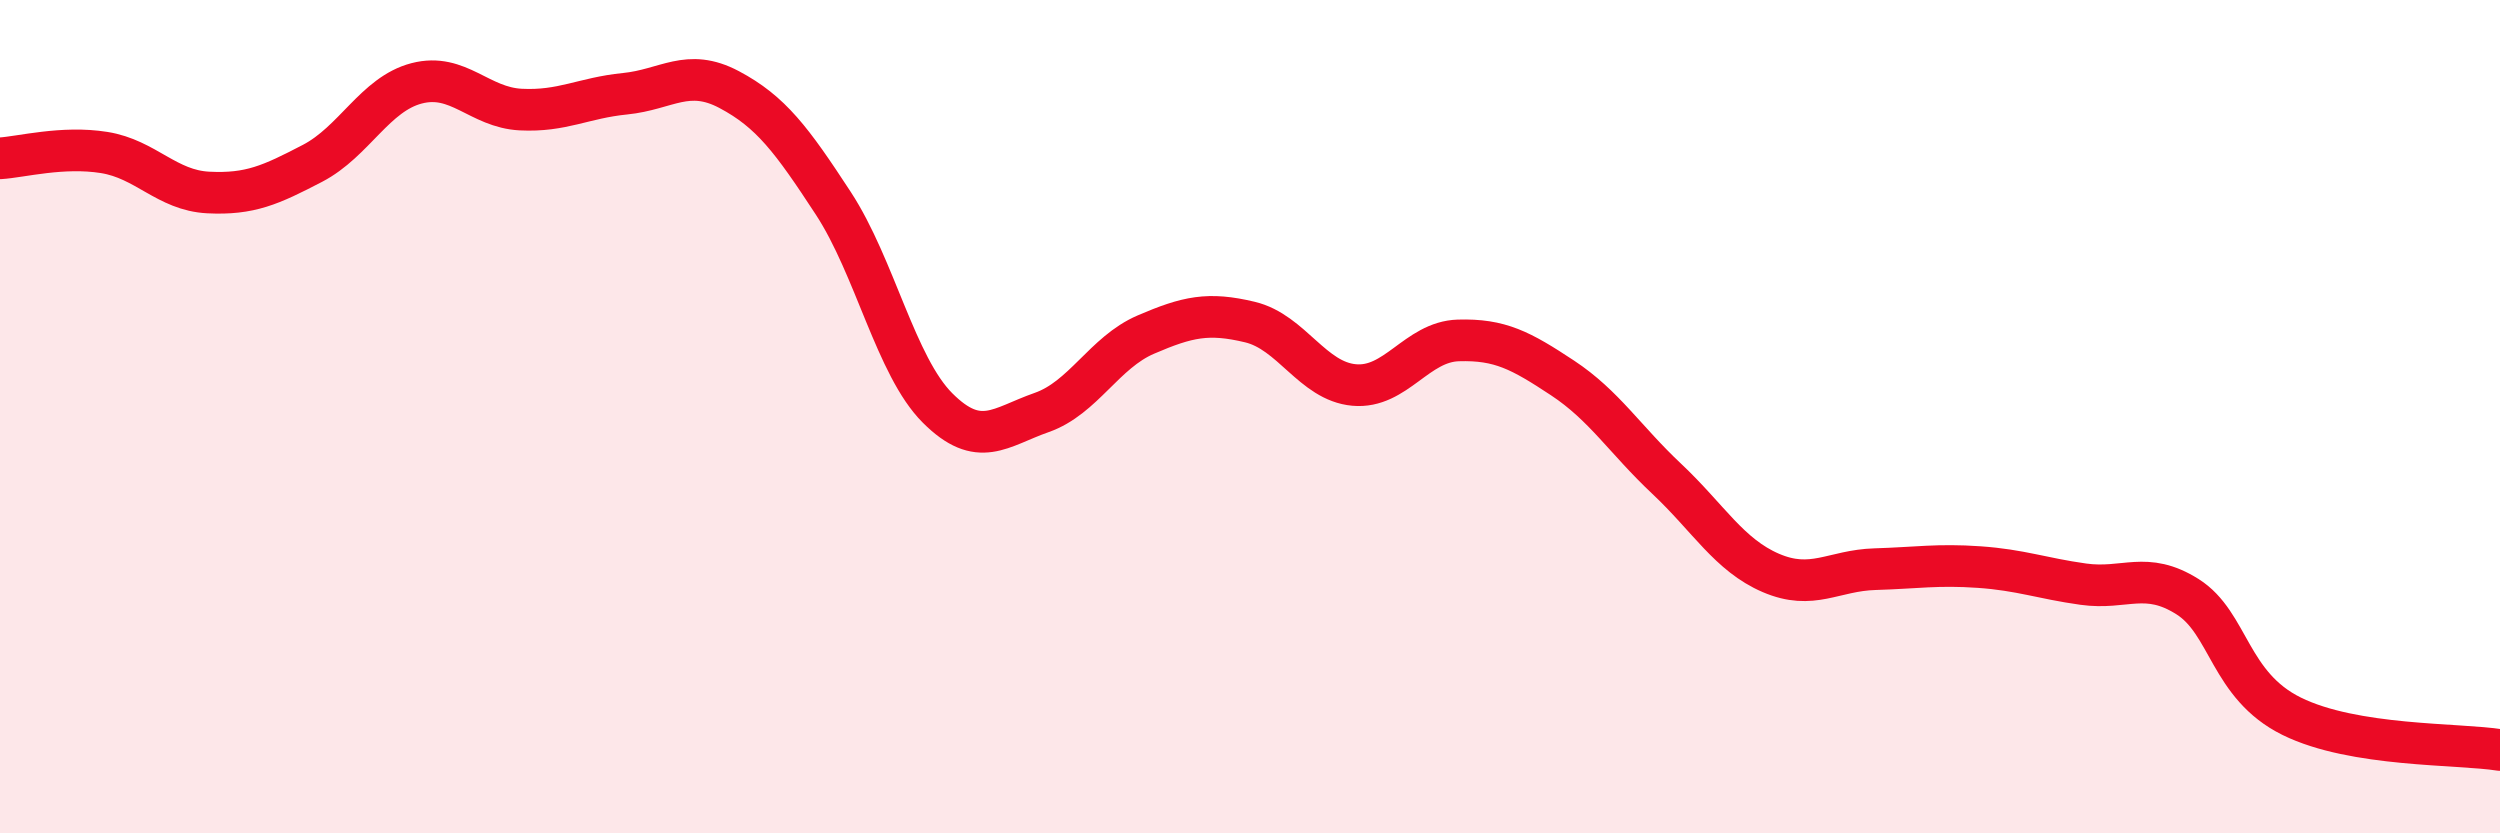 
    <svg width="60" height="20" viewBox="0 0 60 20" xmlns="http://www.w3.org/2000/svg">
      <path
        d="M 0,3.8 C 0.5,3.77 1.5,3.5 2.5,3.66 C 3.5,3.82 4,4.57 5,4.62 C 6,4.67 6.5,4.44 7.5,3.92 C 8.5,3.4 9,2.26 10,2 C 11,1.74 11.5,2.58 12.5,2.63 C 13.5,2.68 14,2.35 15,2.25 C 16,2.15 16.5,1.62 17.5,2.15 C 18.5,2.68 19,3.35 20,4.88 C 21,6.41 21.5,8.79 22.5,9.79 C 23.5,10.79 24,10.25 25,9.9 C 26,9.55 26.5,8.46 27.5,8.03 C 28.5,7.6 29,7.49 30,7.73 C 31,7.97 31.5,9.15 32.5,9.24 C 33.5,9.33 34,8.2 35,8.17 C 36,8.14 36.5,8.41 37.5,9.07 C 38.5,9.73 39,10.55 40,11.49 C 41,12.43 41.5,13.32 42.5,13.75 C 43.5,14.18 44,13.69 45,13.66 C 46,13.63 46.5,13.54 47.5,13.61 C 48.5,13.68 49,13.88 50,14.02 C 51,14.16 51.5,13.69 52.5,14.32 C 53.5,14.95 53.5,16.45 55,17.19 C 56.5,17.93 59,17.84 60,18L60 20L0 20Z"
        fill="#EB0A25"
        opacity="0.1"
        stroke-linecap="round"
        stroke-linejoin="round"
      />
      <path
        d="M 0,3.8 C 0.5,3.77 1.5,3.5 2.5,3.66 C 3.5,3.82 4,4.57 5,4.62 C 6,4.67 6.5,4.44 7.5,3.92 C 8.5,3.4 9,2.26 10,2 C 11,1.74 11.5,2.58 12.5,2.63 C 13.5,2.68 14,2.35 15,2.25 C 16,2.15 16.5,1.62 17.5,2.15 C 18.5,2.68 19,3.35 20,4.88 C 21,6.41 21.5,8.79 22.5,9.79 C 23.5,10.79 24,10.25 25,9.9 C 26,9.55 26.5,8.46 27.5,8.03 C 28.5,7.6 29,7.49 30,7.73 C 31,7.97 31.5,9.15 32.5,9.24 C 33.5,9.33 34,8.2 35,8.17 C 36,8.14 36.5,8.41 37.5,9.07 C 38.5,9.73 39,10.55 40,11.49 C 41,12.43 41.5,13.32 42.5,13.75 C 43.5,14.18 44,13.69 45,13.66 C 46,13.63 46.5,13.54 47.5,13.61 C 48.5,13.68 49,13.88 50,14.02 C 51,14.16 51.5,13.69 52.5,14.32 C 53.5,14.95 53.5,16.45 55,17.19 C 56.5,17.93 59,17.84 60,18"
        stroke="#EB0A25"
        stroke-width="1"
        fill="none"
        stroke-linecap="round"
        stroke-linejoin="round"
      />
    </svg>
  